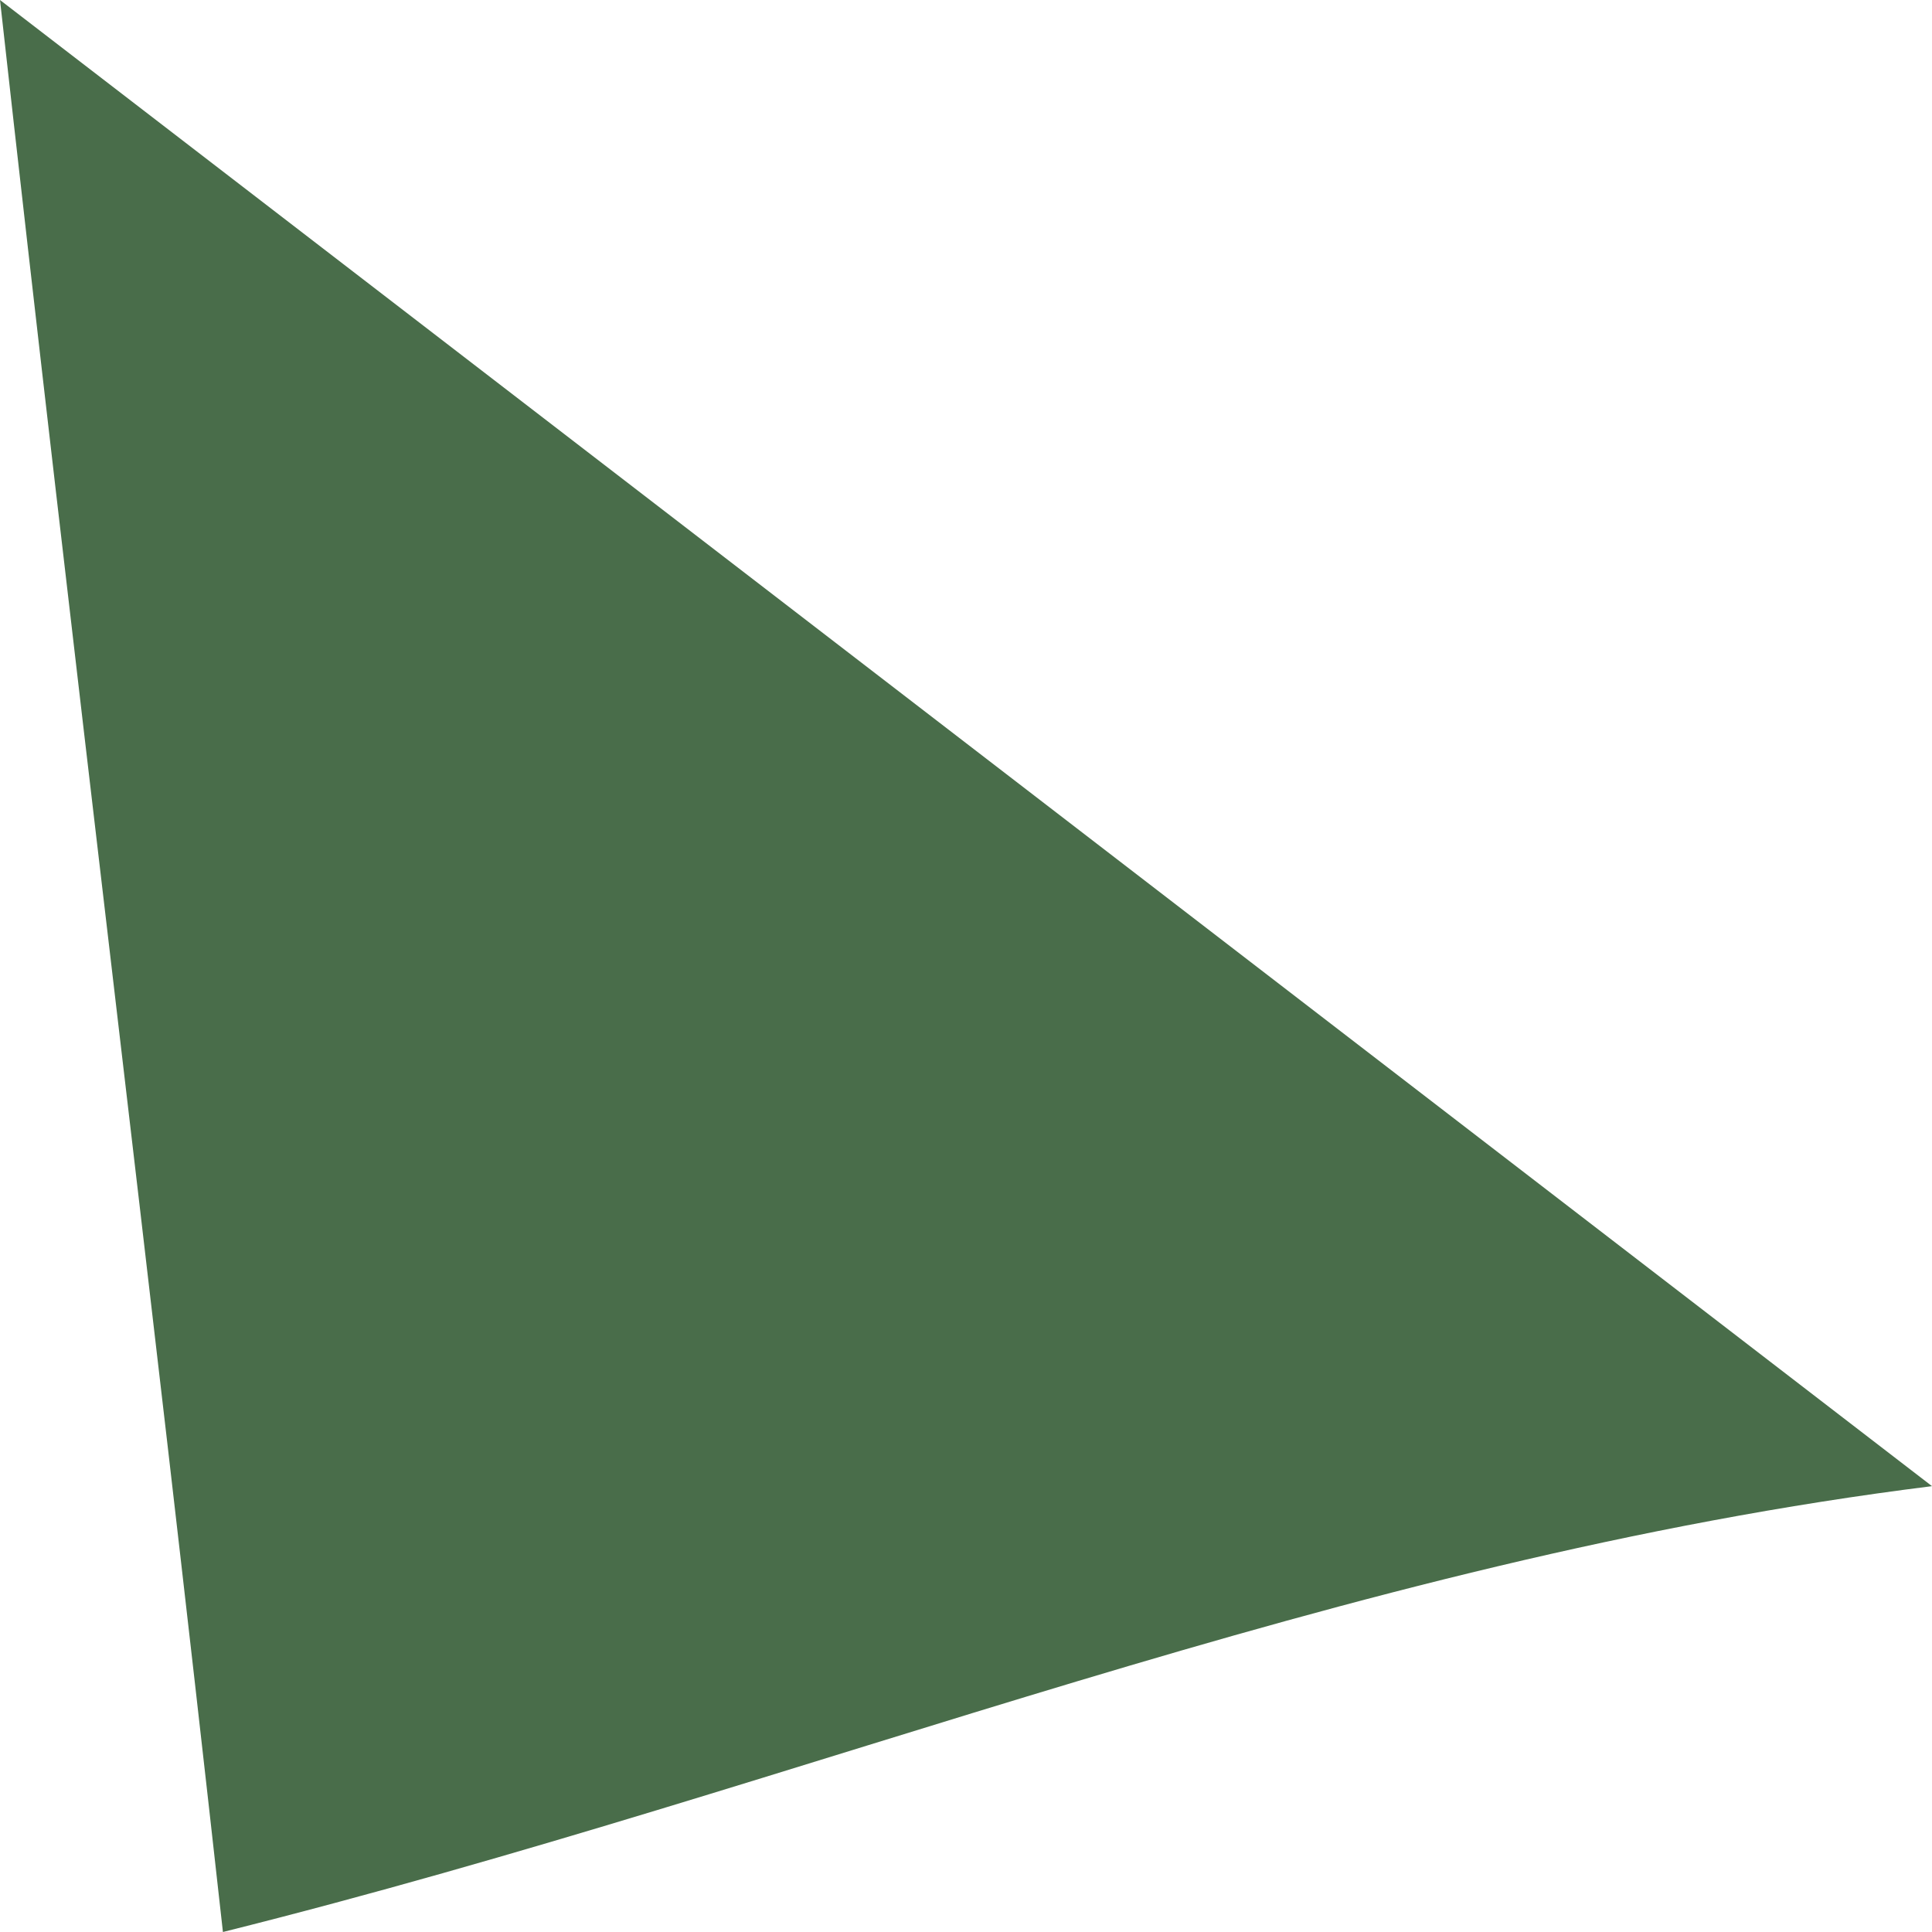 <?xml version="1.0" encoding="utf-8"?>
<svg xmlns="http://www.w3.org/2000/svg" fill="none" height="100%" overflow="visible" preserveAspectRatio="none" style="display: block;" viewBox="0 0 0.026 0.026" width="100%">
<path d="M0.026 0.02C0.018 0.021 0.011 0.024 0.003 0.026C0.002 0.017 0.001 0.009 0 0L0.026 0.02Z" fill="#496D4A" id="path207"/>
</svg>